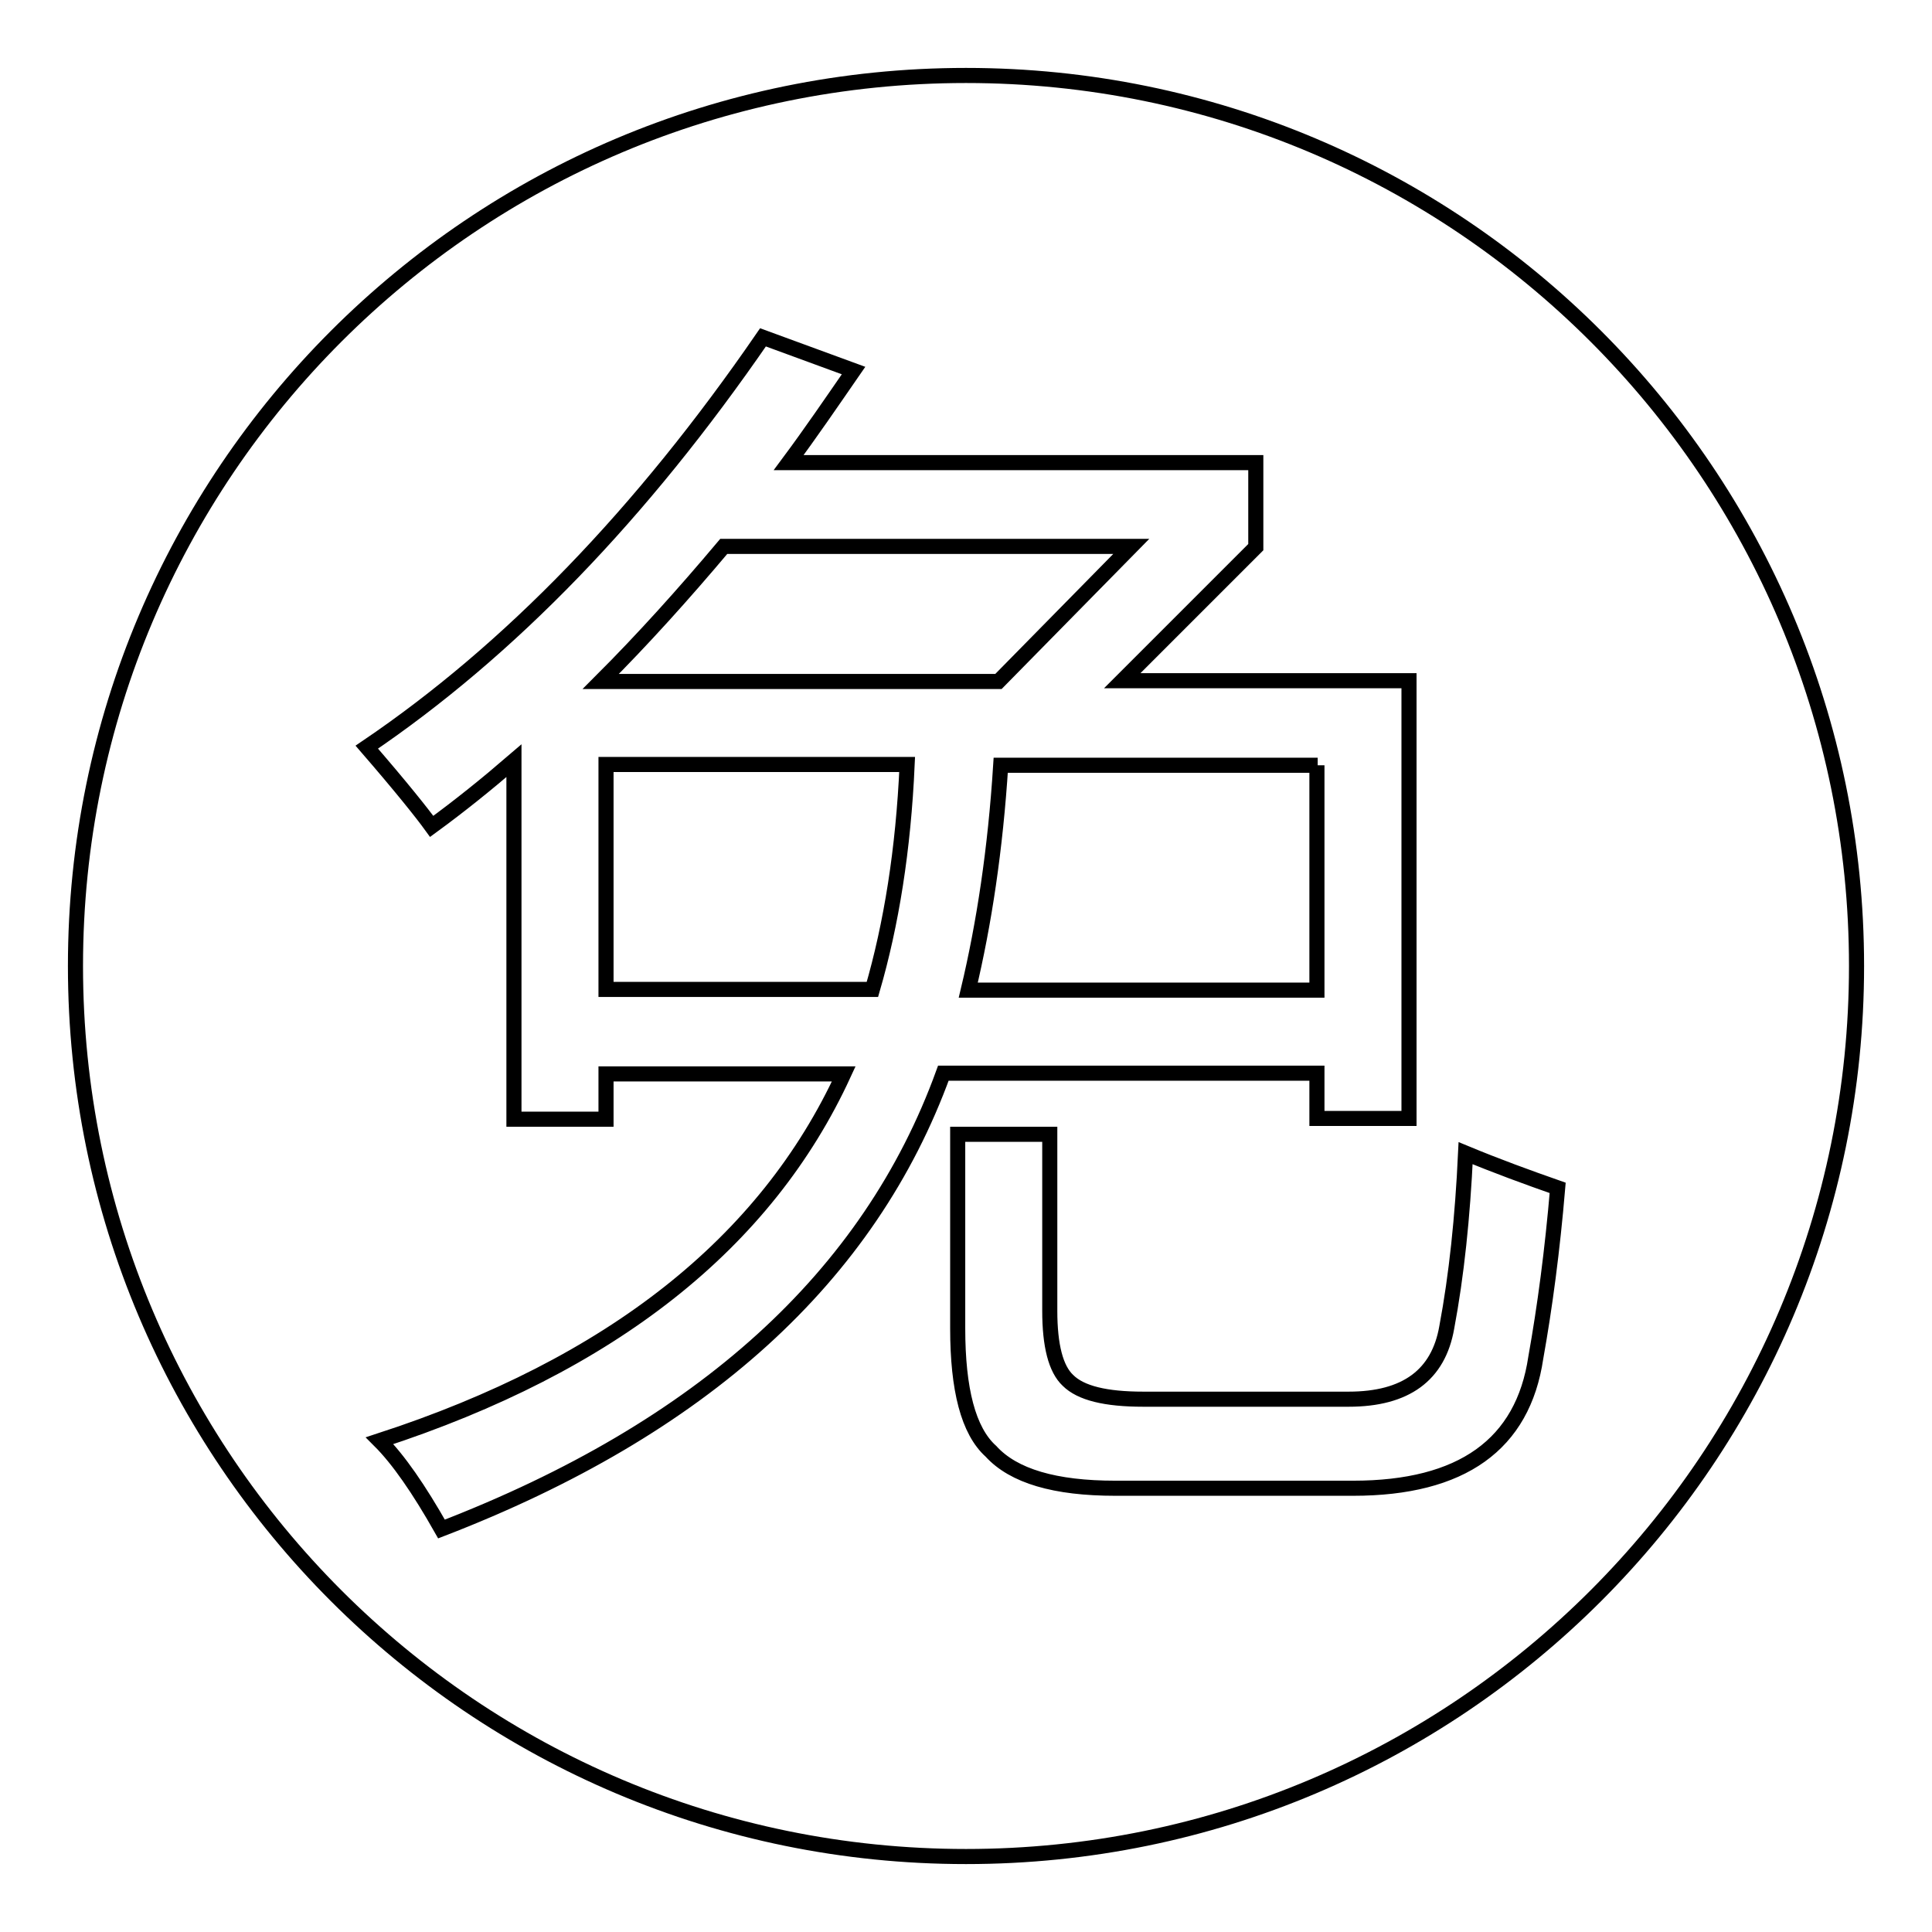 <?xml version="1.0" encoding="utf-8"?>
<!-- Svg Vector Icons : http://www.onlinewebfonts.com/icon -->
<!DOCTYPE svg PUBLIC "-//W3C//DTD SVG 1.1//EN" "http://www.w3.org/Graphics/SVG/1.1/DTD/svg11.dtd">
<svg version="1.1" xmlns="http://www.w3.org/2000/svg" xmlns:xlink="http://www.w3.org/1999/xlink" x="0px" y="0px" viewBox="0 0 256 256" enable-background="new 0 0 256 256" xml:space="preserve">
<g> <path stroke-width="2" fill-opacity="0" stroke="#000000"  d="M149.9,72.4h-54c-5.3,6.3-10.7,12.3-16.3,17.9h52.7L149.9,72.4z M174.6,101.4h-42 c-0.7,11.1-2.2,21-4.3,29.8h46.2V101.4L174.6,101.4z M80.3,131.1h35.3c2.5-8.6,4.1-18.5,4.6-29.8H80.3V131.1z M128,10 C62.8,10,10,62.8,10,128c0,65.2,52.8,118,118,118c65.2,0,118-52.8,118-118C246,62.8,193.2,10,128,10z M58.5,202.6 c-3-5.3-5.7-9.2-8.2-11.7c30.7-10,51.2-26.2,61.5-48.6H80.3v6H68.1v-47.5c-3.6,3.1-7.2,6-10.9,8.7c-1.3-1.8-4.1-5.3-8.6-10.5 C67.5,86.2,85,68.1,101.1,44.7l12,4.4c-2.9,4.2-5.7,8.3-8.6,12.2h61.9v11.2l-17.7,17.7h38v58h-12.2v-6H125 C115.2,169.2,93,189.3,58.5,202.6z M203.5,179.9c-1.7,11.5-9.8,17.3-24.2,17.3h-31.5c-8,0-13.5-1.6-16.5-4.9 c-3-2.7-4.4-8.2-4.4-16.3v-25.7h12.2v23.4c0,4.6,0.8,7.7,2.4,9.2c1.7,1.7,5,2.5,10,2.5h27.2c7.6,0,11.9-3.2,13-9.5 c1.3-6.9,2.1-14.6,2.5-23.1c4.1,1.7,8.2,3.2,12.2,4.6C205.7,165.7,204.7,173.2,203.5,179.9z"/></g>
</svg>